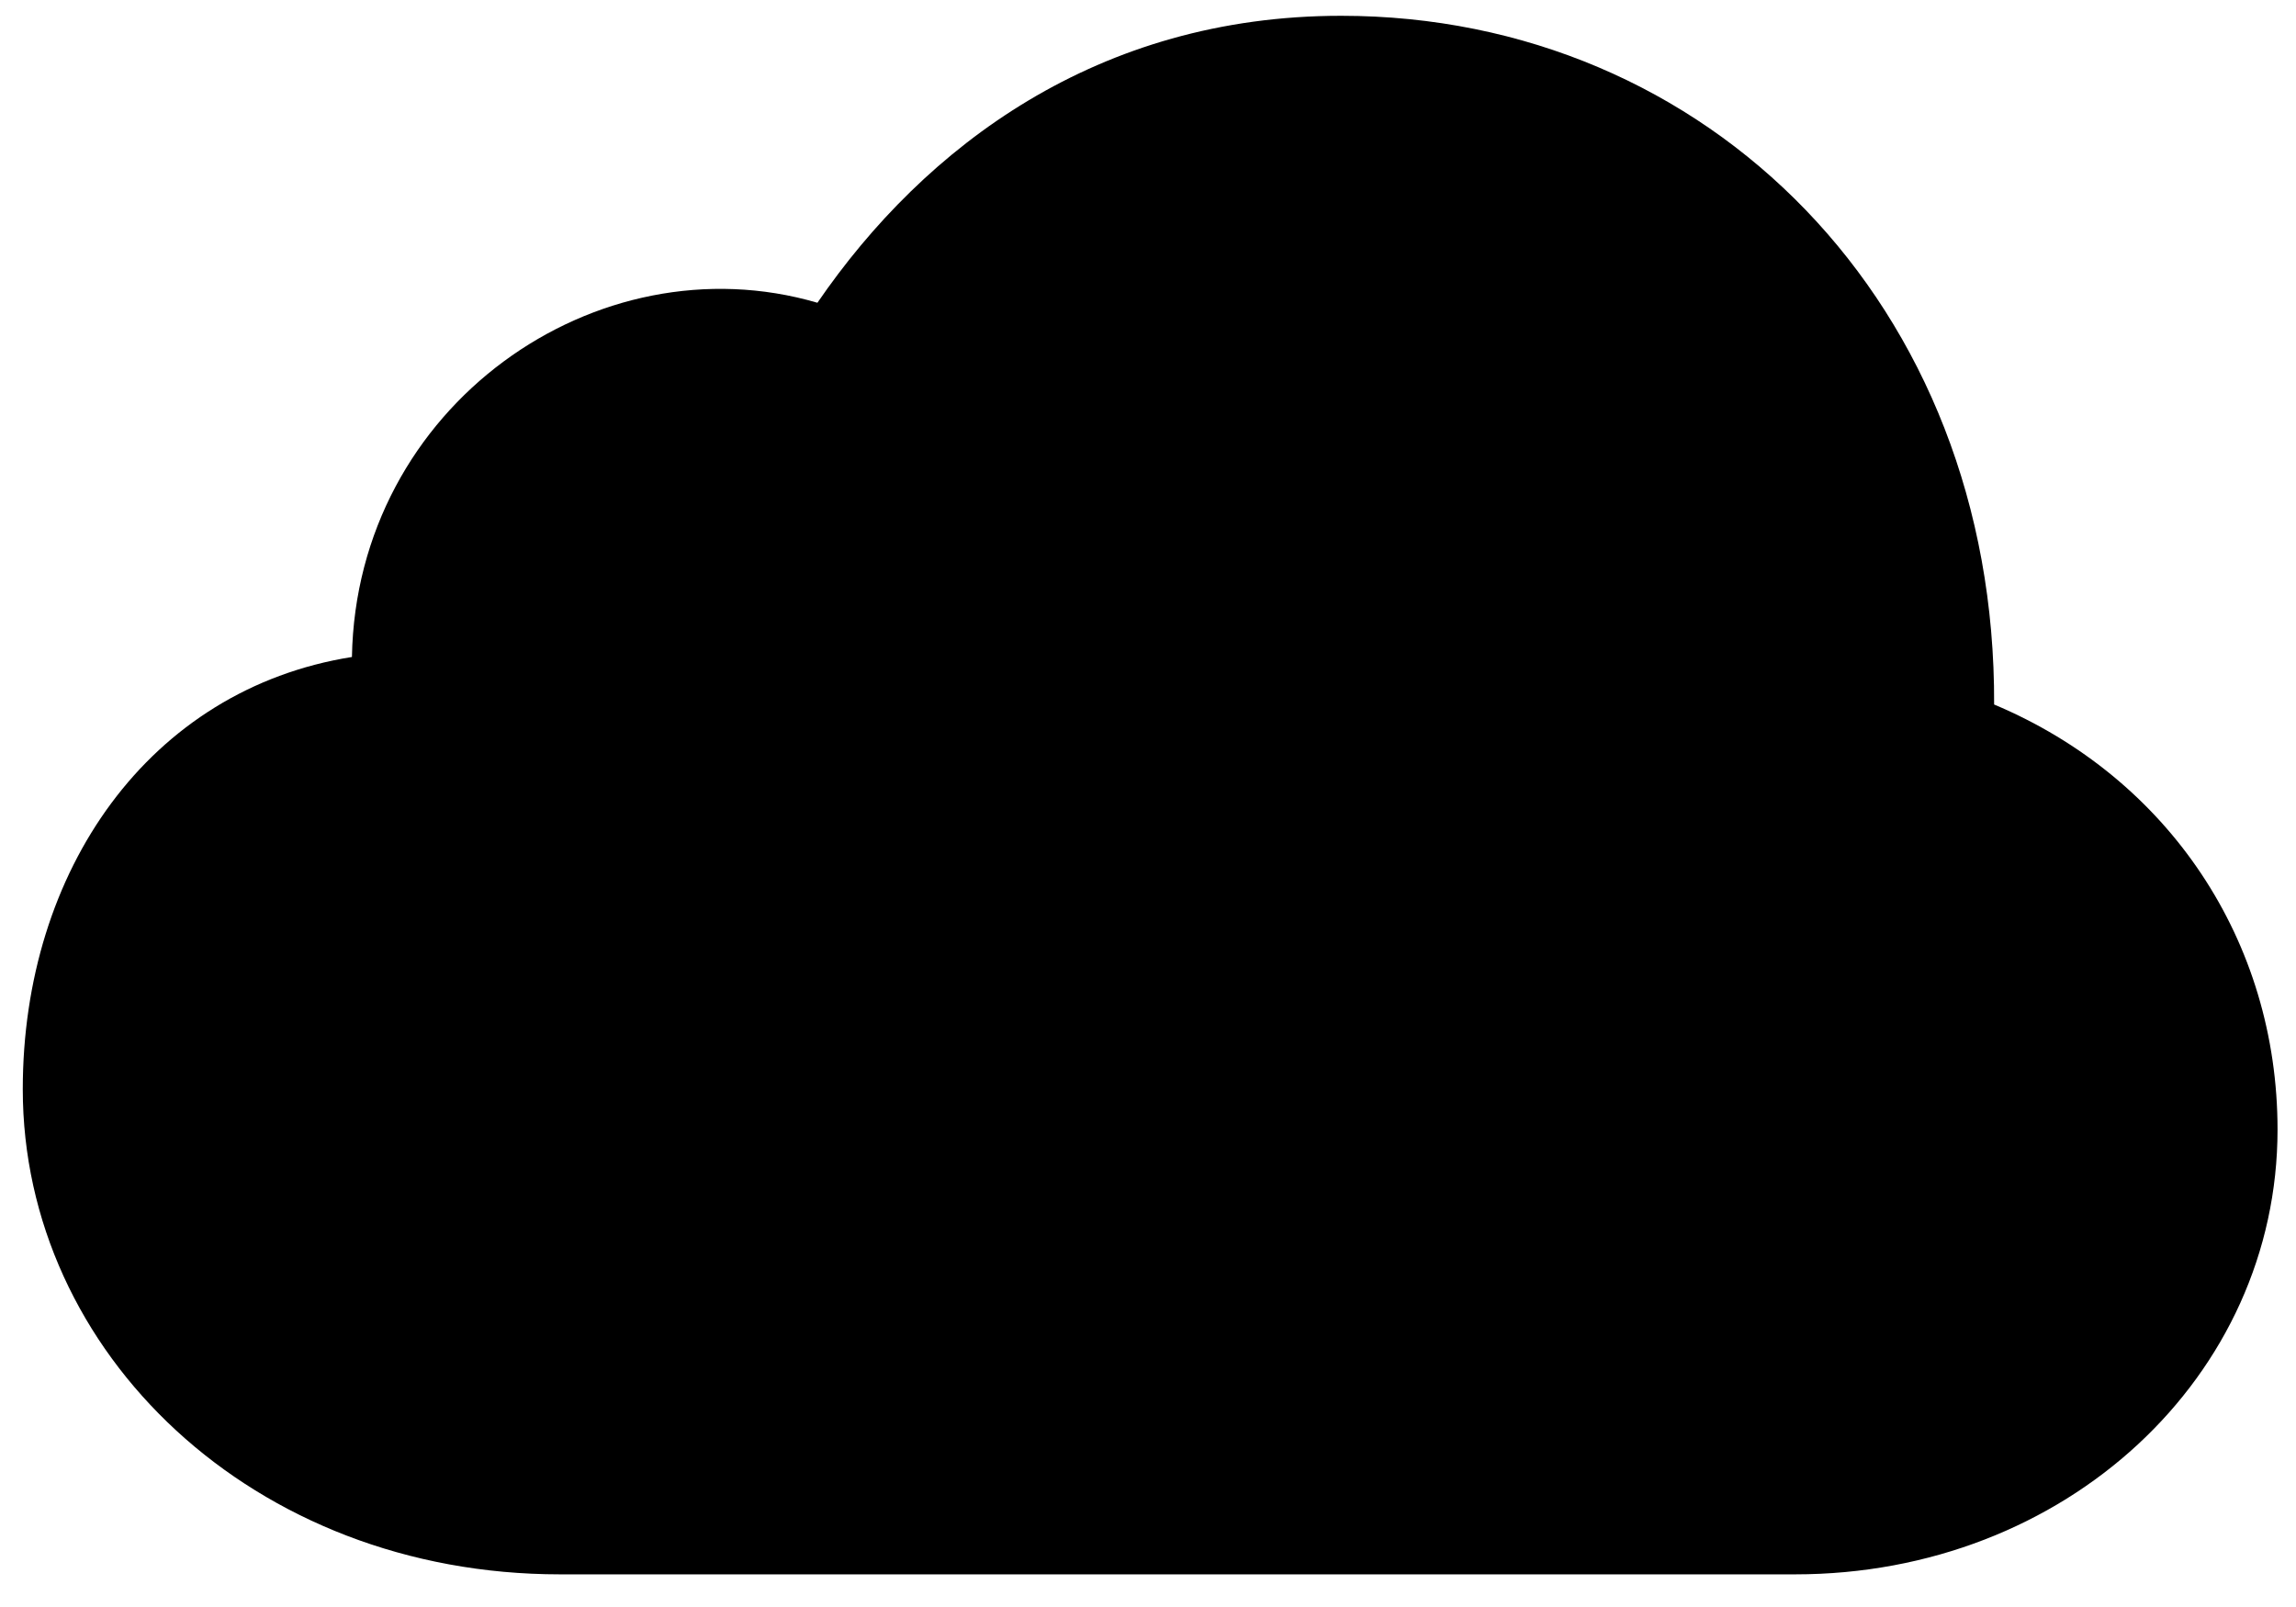 <svg width="50" height="35" viewBox="0 0 50 35" fill="none" xmlns="http://www.w3.org/2000/svg">
<path d="M39.09 34.289H12.195C5.516 34.289 0.496 29.465 0.496 23.723C0.496 18.957 3.25 15.012 7.664 14.309C7.762 8.84 12.996 5.188 17.801 6.594C20.145 3.176 23.914 0.344 29.207 0.344C37.195 0.344 43.465 6.633 43.426 15.344C47.234 16.945 49.598 20.5 49.598 24.602C49.598 29.973 44.988 34.289 39.09 34.289Z" fill="black"/>
</svg>
